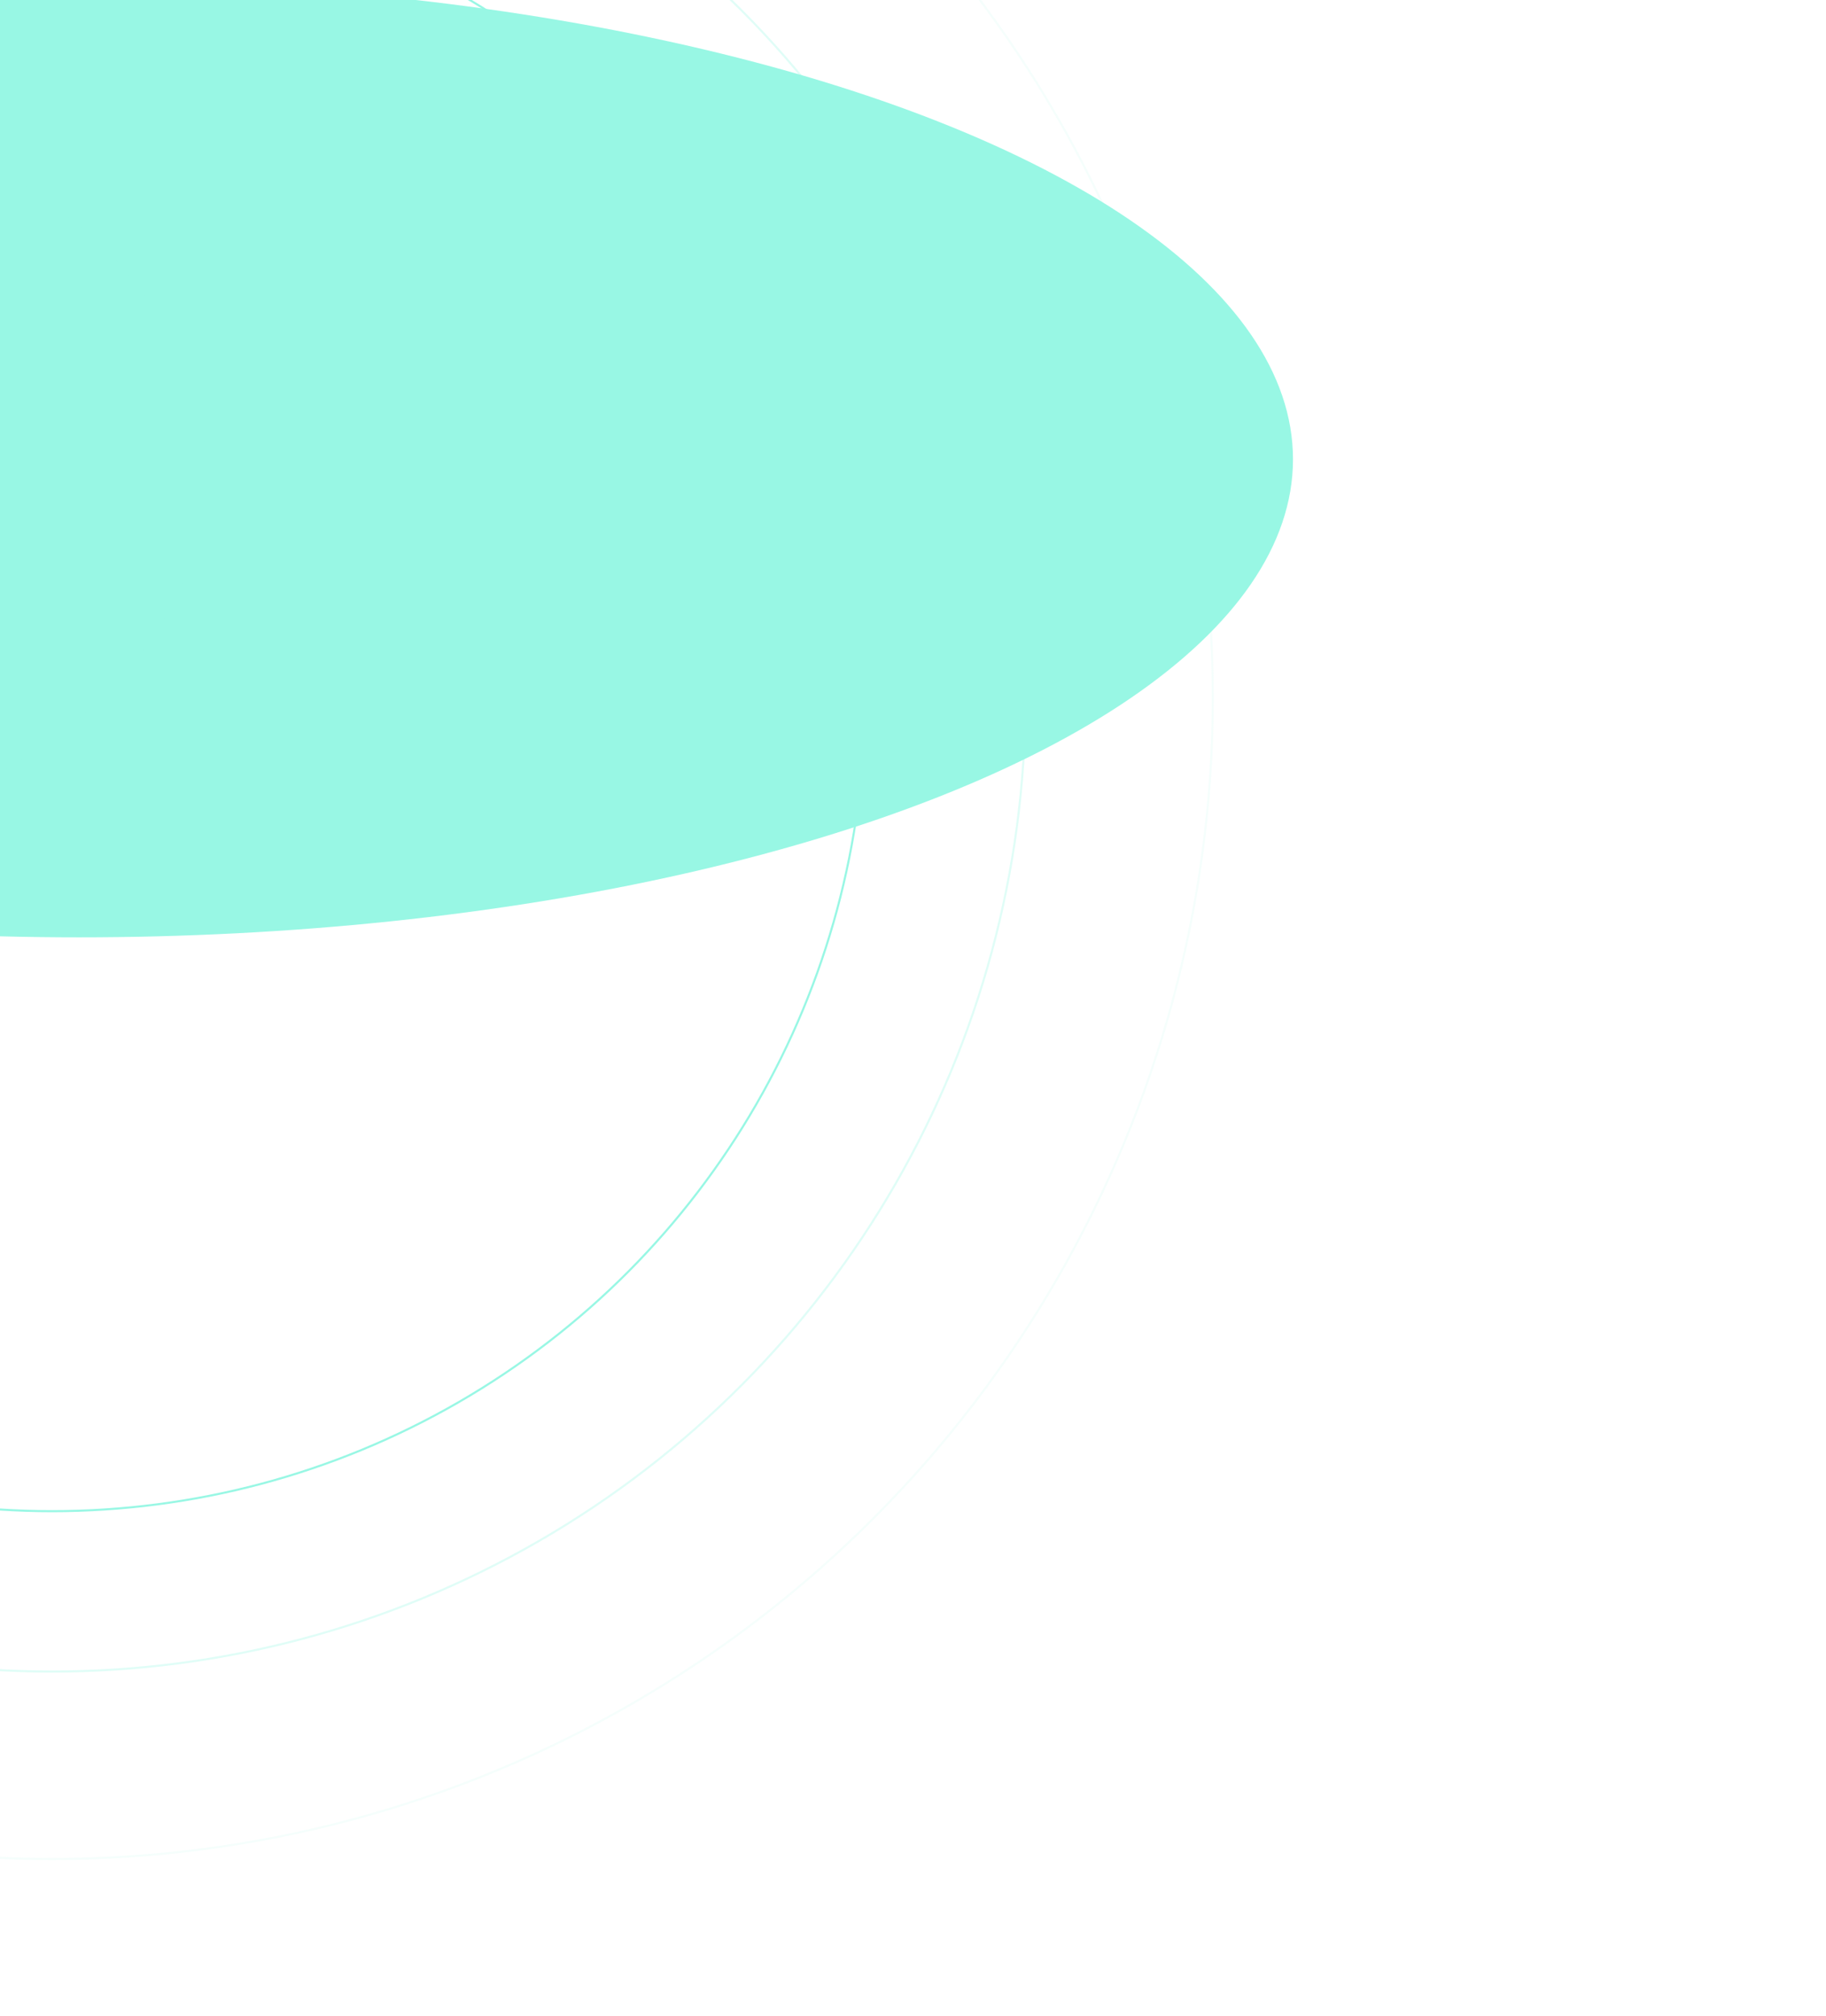 <svg xmlns="http://www.w3.org/2000/svg" fill="none" viewBox="0 0 877 968">
    <g clip-path="url(#a)">
        <circle cx="391" cy="391" r="390.5" stroke="#98f7e4" transform="matrix(-1 0 0 1 416 -56)" />
        <circle cx="468" cy="468" r="467.5" stroke="#98f7e4" opacity=".3" transform="matrix(-1 0 0 1 493 -133)"/>
        <circle cx="558" cy="558" r="557.5" stroke="#98f7e4" opacity=".1" transform="matrix(-1 0 0 1 583 -223)" />
        <g filter="url(#b)"> 
            <ellipse cx="583" cy="229.5" fill="#98f7e4" rx="583" ry="229.5" transform="matrix(-1 0 0 1 621 -9)" />
        </g>
        <g filter="url(#c)">
            <ellipse cx="262" cy="184.5" fill="#98f7e4" rx="262" ry="184.5" transform="matrix(-1 0 0 1 99 42)" />
        </g>
    </g>
    <defs>
        <filter id="b" width="1614" height="907" x="-769" y="-233" color-interpolation-filters="sRGB" filterUnits="userSpaceOnUse">
            <feFlood flood-opacity="0" result="BackgroundImageFix" />
            <feBlend in="SourceGraphic" in2="BackgroundImageFix" result="shape" />
            <feGaussianBlur result="effect1_foregroundBlur_3089_39042" stdDeviation="112" />
        </filter>
    </defs>
</svg>